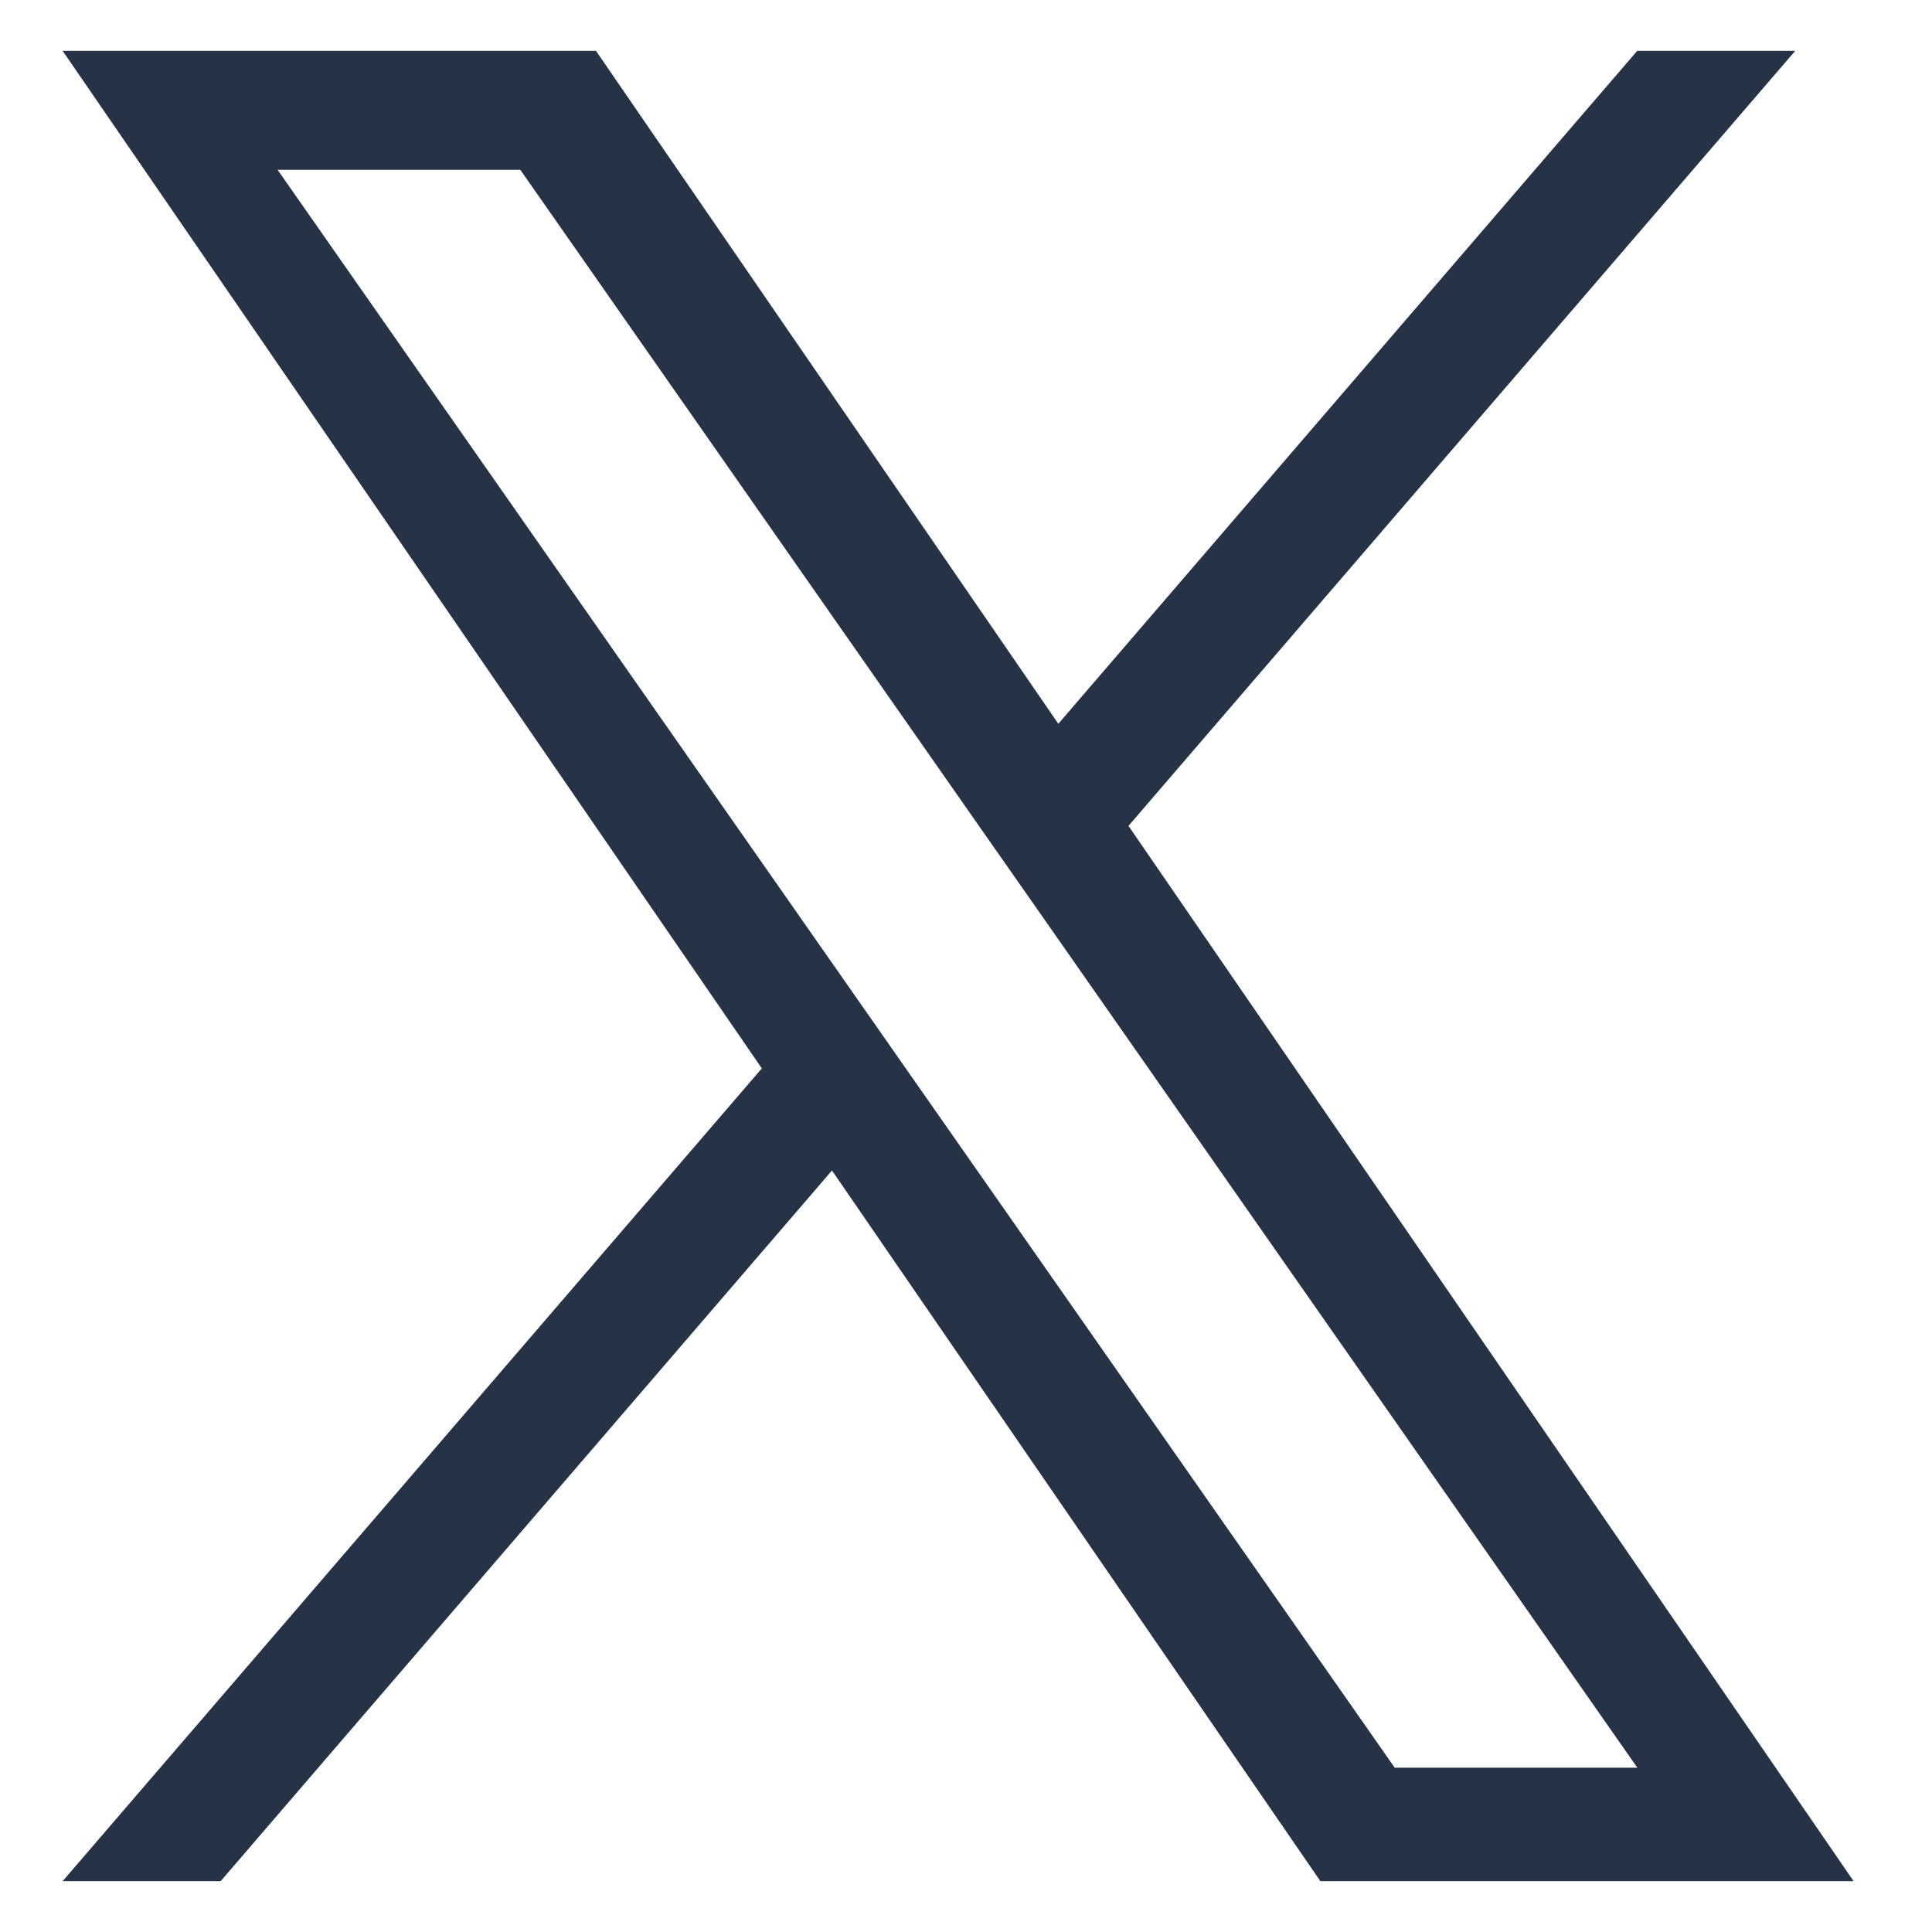 <svg width="19" height="19" viewBox="0 0 19 19" fill="none" xmlns="http://www.w3.org/2000/svg">
<path d="M11.098 8.122L17.655 0.5H16.101L10.408 7.118L5.861 0.5H0.616L7.492 10.507L0.616 18.5H2.17L8.182 11.511L12.985 18.5H18.229L11.098 8.122H11.098ZM8.97 10.596L8.273 9.599L2.73 1.67H5.117L9.59 8.069L10.287 9.065L16.102 17.384H13.716L8.97 10.596V10.596Z" fill="#263347"/>
</svg>
